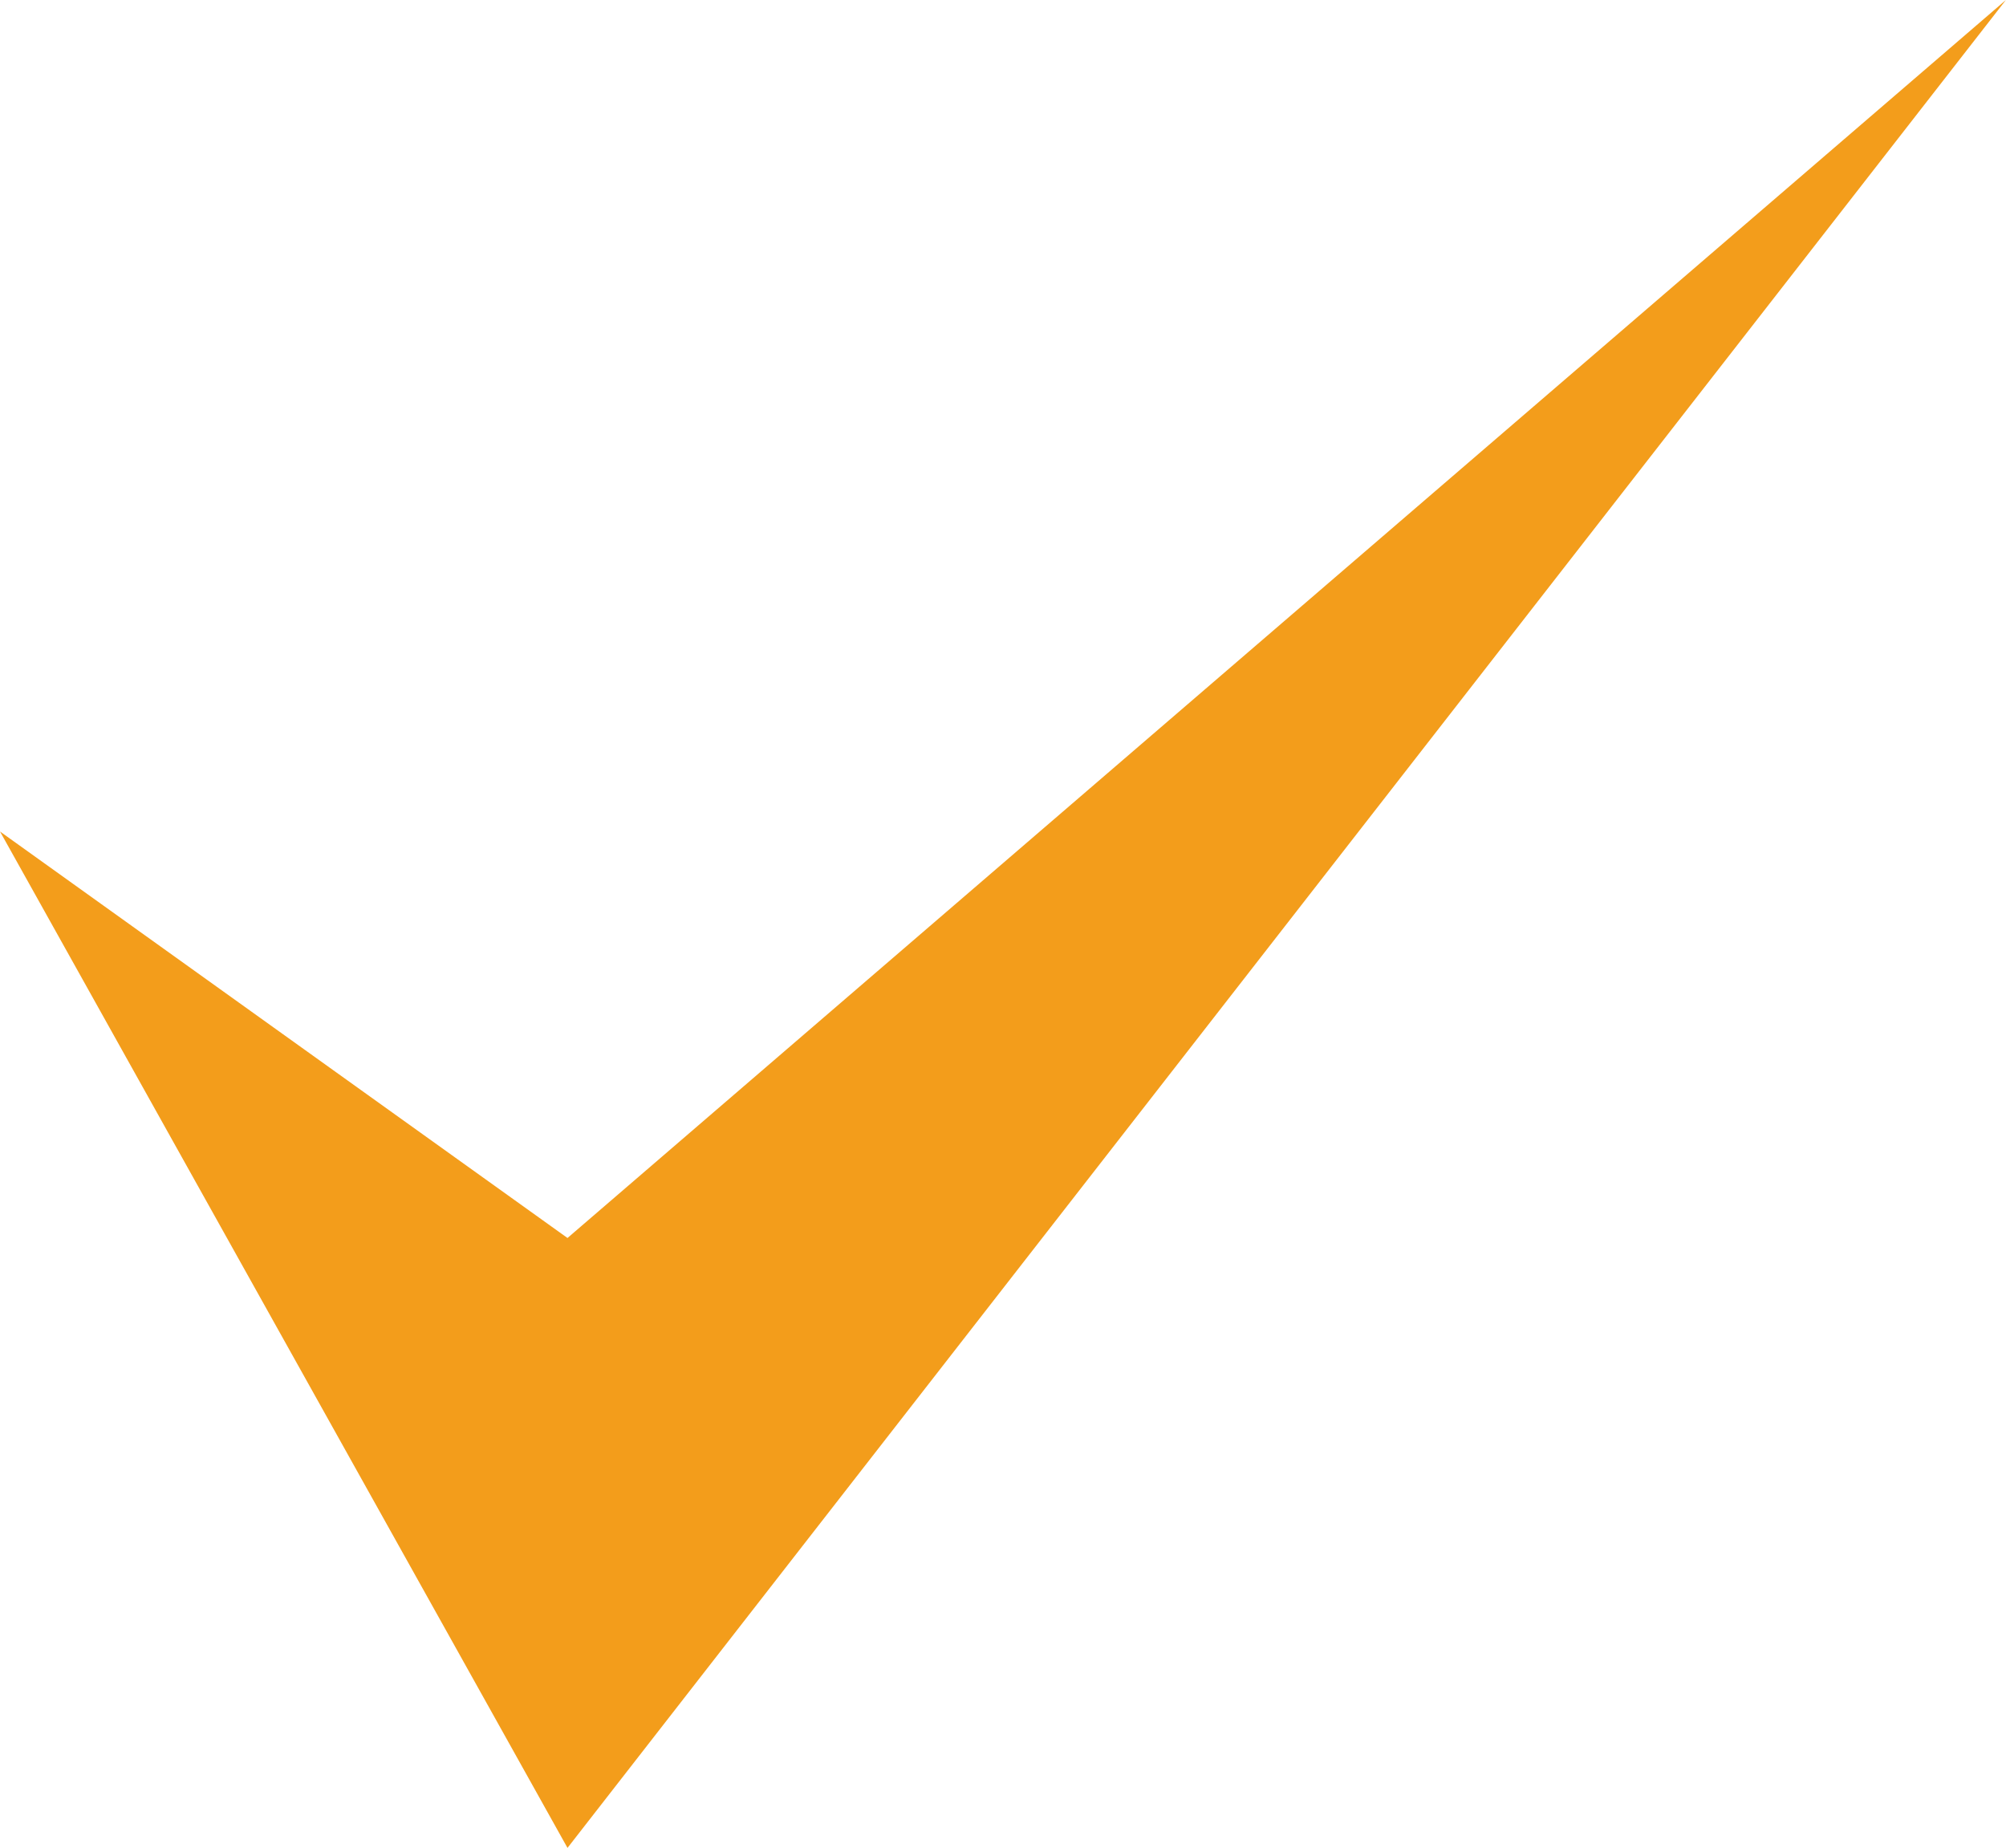 <svg xmlns="http://www.w3.org/2000/svg" width="37.236" height="34.297" viewBox="0 0 37.236 34.297">
  <path id="standard-plan" d="M-4033.107,6949.464l10.534,7.545,26.7-22.979-26.7,34.3Z" transform="translate(4033.107 -6934.03)" fill="#f39d1b"/>
</svg>
